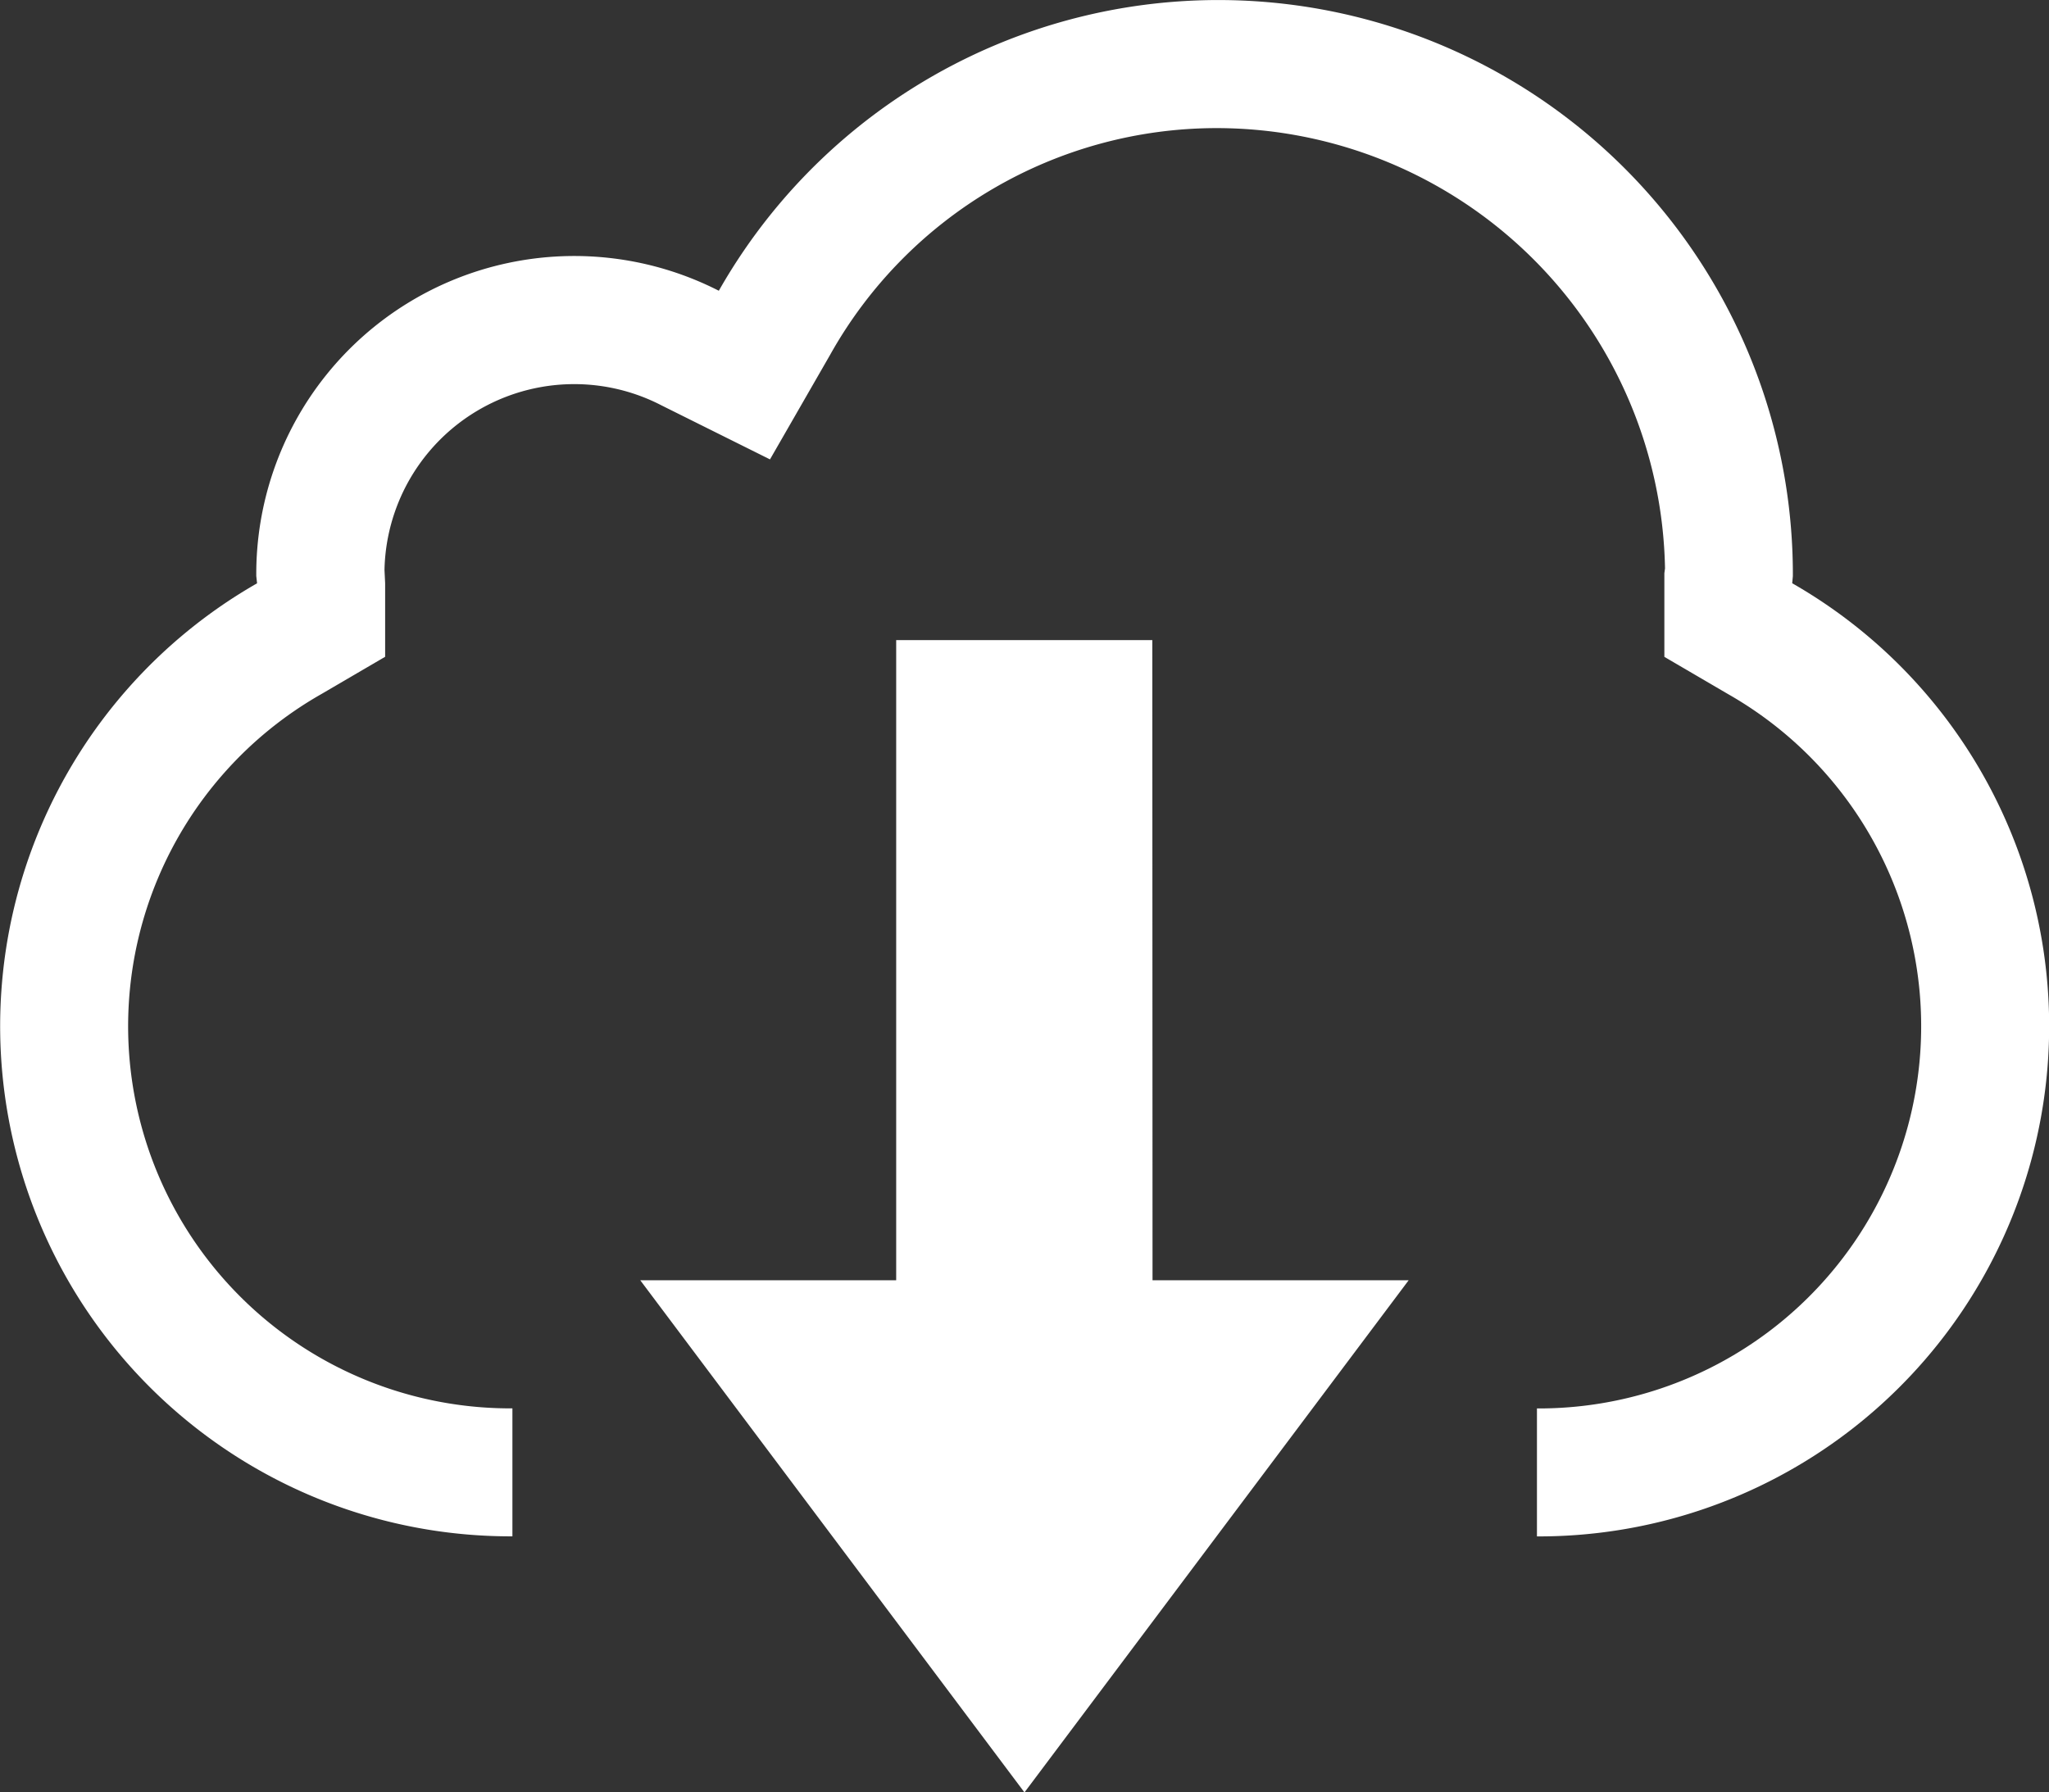 <?xml version="1.0" encoding="UTF-8"?> <svg xmlns="http://www.w3.org/2000/svg" width="28.351" height="24.807" viewBox="0 0 28.351 24.807"><rect x="0" y="0" width="28.351" height="24.807" fill="#333333" stroke="none"/><path id="Pfad_9424" data-name="Pfad 9424" d="M75.947,2977.719h3.544l-5.316,7.088-5.316-7.088H72.4v-8.86h3.544Zm8.851-9.646.009-.1a7.949,7.949,0,0,0-14.861-3.949,4.4,4.4,0,0,0-6.4,3.949l.011.1a7.061,7.061,0,0,0,3.533,13.19v-1.771a5.289,5.289,0,0,1-2.64-9.888l.879-.514v-1.017l-.009-.186a2.626,2.626,0,0,1,3.834-2.276l1.5.747.833-1.449a6.13,6.13,0,0,1,5.351-3.136,6.208,6.208,0,0,1,6.2,6.094l-.009.067v1.157l.879.514a5.29,5.29,0,0,1-2.642,9.888v1.771a7.062,7.062,0,0,0,3.535-13.19Z" transform="translate(-60 -2960)" fill="#fff"></path></svg> 